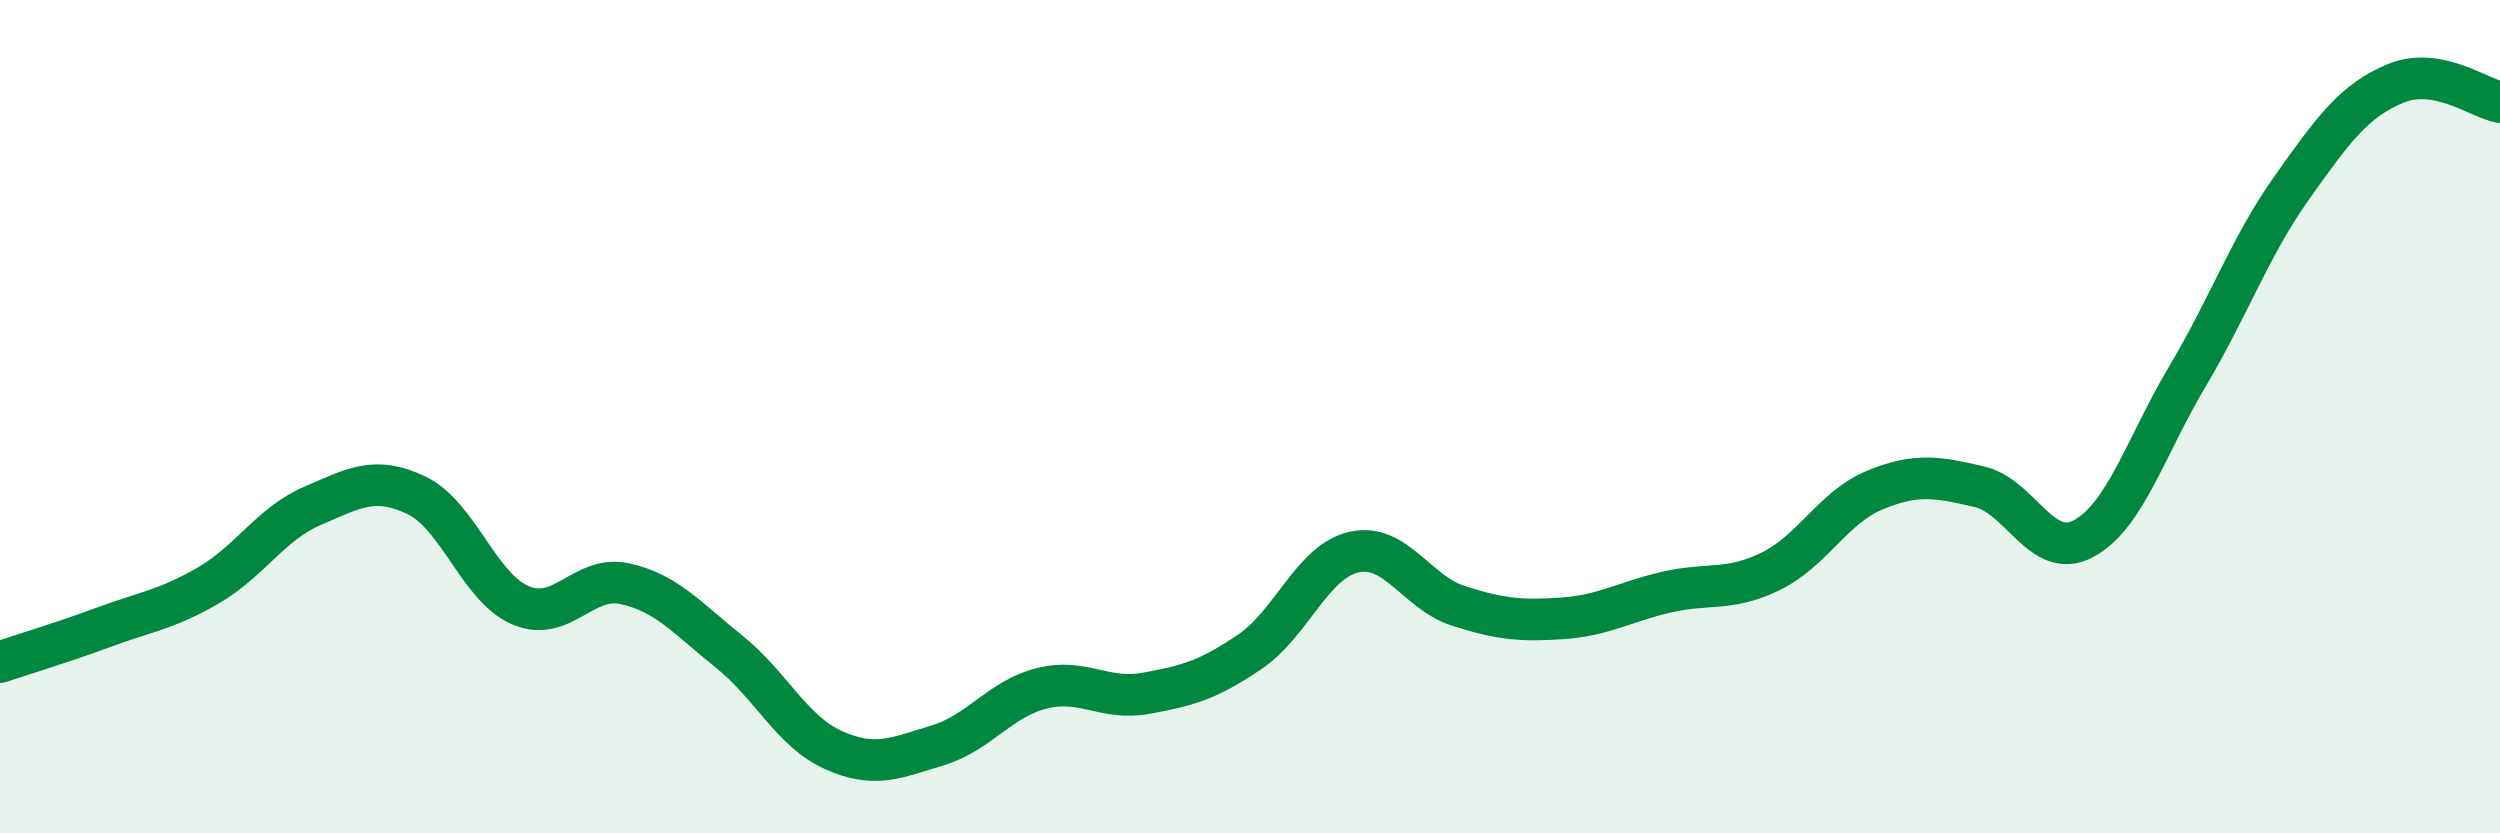 
    <svg width="60" height="20" viewBox="0 0 60 20" xmlns="http://www.w3.org/2000/svg">
      <path
        d="M 0,15.89 C 0.5,15.72 1.5,15.42 2.5,15.05 C 3.5,14.68 4,14.63 5,14.05 C 6,13.47 6.5,12.57 7.5,12.14 C 8.5,11.71 9,11.41 10,11.89 C 11,12.37 11.5,14.11 12.5,14.53 C 13.5,14.95 14,13.79 15,14.01 C 16,14.23 16.5,14.84 17.5,15.64 C 18.5,16.44 19,17.55 20,18 C 21,18.45 21.5,18.19 22.5,17.89 C 23.5,17.59 24,16.77 25,16.52 C 26,16.27 26.5,16.82 27.5,16.64 C 28.5,16.46 29,16.32 30,15.64 C 31,14.96 31.5,13.47 32.5,13.25 C 33.5,13.03 34,14.22 35,14.54 C 36,14.86 36.5,14.91 37.5,14.84 C 38.5,14.77 39,14.44 40,14.21 C 41,13.98 41.5,14.2 42.5,13.71 C 43.5,13.22 44,12.17 45,11.76 C 46,11.35 46.5,11.45 47.5,11.68 C 48.5,11.91 49,13.46 50,12.93 C 51,12.4 51.5,10.71 52.5,9.03 C 53.5,7.35 54,5.92 55,4.51 C 56,3.1 56.5,2.41 57.5,2 C 58.5,1.59 59.5,2.36 60,2.45L60 20L0 20Z"
        fill="#008740"
        opacity="0.1"
        stroke-linecap="round"
        stroke-linejoin="round"
      />
      <path
        d="M 0,15.89 C 0.5,15.72 1.5,15.42 2.5,15.05 C 3.5,14.68 4,14.63 5,14.05 C 6,13.47 6.5,12.57 7.5,12.14 C 8.5,11.71 9,11.41 10,11.89 C 11,12.37 11.5,14.11 12.5,14.53 C 13.5,14.95 14,13.79 15,14.01 C 16,14.23 16.5,14.84 17.5,15.64 C 18.5,16.44 19,17.55 20,18 C 21,18.45 21.5,18.19 22.5,17.89 C 23.5,17.59 24,16.77 25,16.52 C 26,16.27 26.5,16.82 27.5,16.64 C 28.5,16.46 29,16.32 30,15.64 C 31,14.96 31.5,13.47 32.5,13.25 C 33.5,13.03 34,14.22 35,14.54 C 36,14.86 36.5,14.91 37.5,14.84 C 38.5,14.77 39,14.44 40,14.21 C 41,13.98 41.5,14.2 42.5,13.71 C 43.5,13.22 44,12.17 45,11.76 C 46,11.35 46.5,11.45 47.5,11.68 C 48.5,11.91 49,13.46 50,12.93 C 51,12.4 51.5,10.71 52.5,9.03 C 53.5,7.35 54,5.92 55,4.51 C 56,3.1 56.5,2.41 57.5,2 C 58.5,1.59 59.5,2.36 60,2.45"
        stroke="#008740"
        stroke-width="1"
        fill="none"
        stroke-linecap="round"
        stroke-linejoin="round"
      />
    </svg>
  